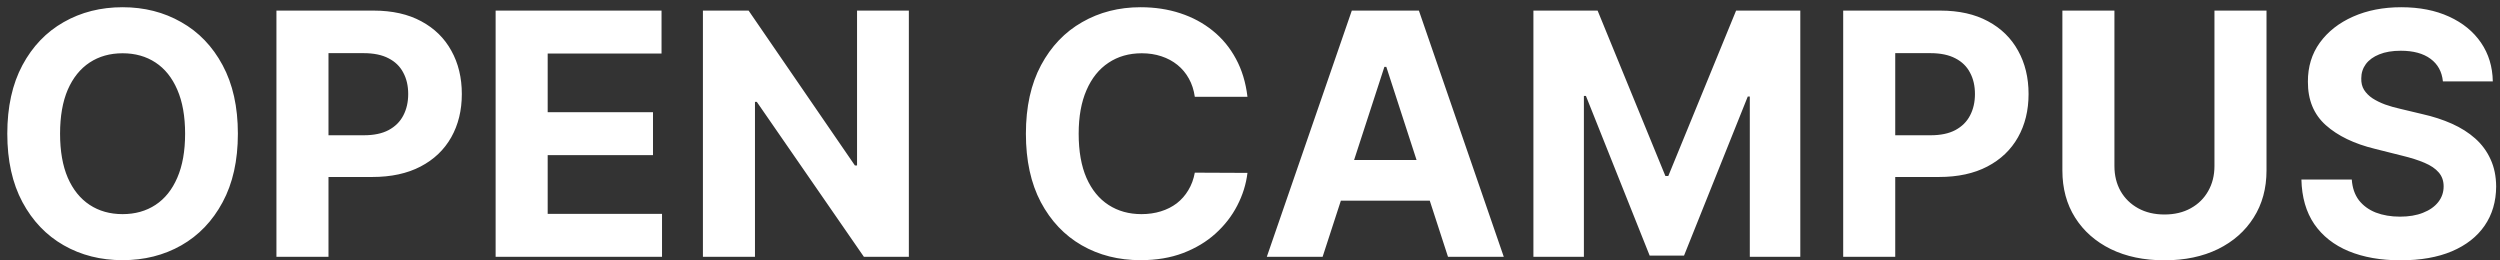 <svg width="192" height="20" viewBox="0 0 192 20" fill="none" xmlns="http://www.w3.org/2000/svg">
<rect x="0" y="0" width="192" height="20" fill="#333333" stroke="none"/>
<path d="M18.269 10.268C18.269 12.33 17.878 14.085 17.096 15.531C16.321 16.977 15.262 18.082 13.92 18.846C12.585 19.603 11.083 19.981 9.415 19.981C7.734 19.981 6.226 19.6 4.89 18.836C3.555 18.073 2.499 16.968 1.723 15.522C0.948 14.075 0.56 12.324 0.56 10.268C0.56 8.206 0.948 6.452 1.723 5.005C2.499 3.559 3.555 2.457 4.89 1.7C6.226 0.937 7.734 0.555 9.415 0.555C11.083 0.555 12.585 0.937 13.92 1.7C15.262 2.457 16.321 3.559 17.096 5.005C17.878 6.452 18.269 8.206 18.269 10.268ZM14.216 10.268C14.216 8.932 14.016 7.806 13.616 6.889C13.222 5.972 12.665 5.276 11.944 4.802C11.224 4.328 10.381 4.091 9.415 4.091C8.448 4.091 7.605 4.328 6.885 4.802C6.165 5.276 5.604 5.972 5.204 6.889C4.81 7.806 4.613 8.932 4.613 10.268C4.613 11.604 4.81 12.73 5.204 13.648C5.604 14.565 6.165 15.26 6.885 15.734C7.605 16.208 8.448 16.445 9.415 16.445C10.381 16.445 11.224 16.208 11.944 15.734C12.665 15.26 13.222 14.565 13.616 13.648C14.016 12.73 14.216 11.604 14.216 10.268ZM21.23 19.723V0.814H28.691C30.125 0.814 31.347 1.088 32.356 1.635C33.366 2.177 34.135 2.931 34.664 3.897C35.2 4.858 35.468 5.966 35.468 7.221C35.468 8.477 35.197 9.585 34.655 10.545C34.113 11.505 33.329 12.253 32.301 12.789C31.279 13.324 30.042 13.592 28.589 13.592H23.834V10.388H27.943C28.712 10.388 29.346 10.256 29.845 9.991C30.349 9.72 30.725 9.348 30.971 8.874C31.224 8.394 31.35 7.843 31.35 7.221C31.35 6.593 31.224 6.046 30.971 5.578C30.725 5.104 30.349 4.738 29.845 4.479C29.34 4.214 28.7 4.082 27.924 4.082H25.228V19.723H21.23ZM38.064 19.723V0.814H50.806V4.11H42.062V8.616H50.15V11.912H42.062V16.427H50.843V19.723H38.064ZM69.8 0.814V19.723H66.347L58.121 7.821H57.982V19.723H53.984V0.814H57.493L65.655 12.706H65.821V0.814H69.8ZM95.805 7.434H91.761C91.687 6.91 91.536 6.446 91.308 6.04C91.081 5.627 90.788 5.276 90.431 4.987C90.074 4.698 89.662 4.476 89.194 4.322C88.733 4.168 88.231 4.091 87.689 4.091C86.71 4.091 85.858 4.334 85.132 4.821C84.405 5.301 83.842 6.003 83.442 6.926C83.042 7.843 82.842 8.957 82.842 10.268C82.842 11.616 83.042 12.749 83.442 13.666C83.848 14.583 84.415 15.275 85.141 15.743C85.867 16.211 86.707 16.445 87.662 16.445C88.197 16.445 88.692 16.374 89.148 16.233C89.61 16.091 90.019 15.885 90.376 15.614C90.733 15.337 91.028 15.002 91.262 14.608C91.502 14.214 91.669 13.764 91.761 13.26L95.805 13.278C95.7 14.146 95.439 14.983 95.02 15.79C94.608 16.59 94.051 17.307 93.349 17.941C92.653 18.569 91.823 19.067 90.856 19.436C89.896 19.8 88.809 19.981 87.597 19.981C85.91 19.981 84.402 19.6 83.073 18.836C81.749 18.073 80.703 16.968 79.933 15.522C79.17 14.075 78.789 12.324 78.789 10.268C78.789 8.206 79.176 6.452 79.952 5.005C80.728 3.559 81.78 2.457 83.11 1.7C84.439 0.937 85.935 0.555 87.597 0.555C88.692 0.555 89.708 0.709 90.644 1.017C91.585 1.325 92.419 1.774 93.146 2.365C93.872 2.95 94.463 3.667 94.919 4.516C95.38 5.365 95.676 6.338 95.805 7.434ZM101.576 19.723H97.291L103.819 0.814H108.971L115.49 19.723H111.206L106.469 5.135H106.321L101.576 19.723ZM101.308 12.29H111.427V15.411H101.308V12.29ZM117.766 0.814H122.696L127.903 13.518H128.125L133.332 0.814H138.263V19.723H134.385V7.415H134.228L129.334 19.63H126.694L121.8 7.369H121.643V19.723H117.766V0.814ZM141.557 19.723V0.814H149.017C150.451 0.814 151.673 1.088 152.682 1.635C153.692 2.177 154.461 2.931 154.991 3.897C155.526 4.858 155.794 5.966 155.794 7.221C155.794 8.477 155.523 9.585 154.981 10.545C154.44 11.505 153.655 12.253 152.627 12.789C151.605 13.324 150.368 13.592 148.915 13.592H144.16V10.388H148.269C149.038 10.388 149.672 10.256 150.171 9.991C150.676 9.72 151.051 9.348 151.297 8.874C151.55 8.394 151.676 7.843 151.676 7.221C151.676 6.593 151.55 6.046 151.297 5.578C151.051 5.104 150.676 4.738 150.171 4.479C149.666 4.214 149.026 4.082 148.25 4.082H145.554V19.723H141.557ZM170.07 0.814H174.068V13.094C174.068 14.472 173.739 15.679 173.08 16.713C172.428 17.747 171.514 18.553 170.338 19.132C169.162 19.704 167.793 19.991 166.229 19.991C164.66 19.991 163.287 19.704 162.111 19.132C160.936 18.553 160.022 17.747 159.369 16.713C158.717 15.679 158.391 14.472 158.391 13.094V0.814H162.388V12.752C162.388 13.472 162.545 14.112 162.859 14.672C163.179 15.232 163.629 15.673 164.207 15.993C164.786 16.313 165.46 16.473 166.229 16.473C167.005 16.473 167.679 16.313 168.251 15.993C168.83 15.673 169.276 15.232 169.59 14.672C169.91 14.112 170.07 13.472 170.07 12.752V0.814ZM187.615 6.252C187.541 5.507 187.224 4.928 186.664 4.516C186.104 4.104 185.344 3.897 184.384 3.897C183.731 3.897 183.18 3.99 182.731 4.174C182.282 4.353 181.937 4.602 181.697 4.922C181.463 5.242 181.346 5.606 181.346 6.012C181.334 6.35 181.404 6.646 181.558 6.898C181.718 7.151 181.937 7.369 182.214 7.554C182.491 7.732 182.811 7.889 183.174 8.025C183.537 8.154 183.925 8.265 184.337 8.357L186.036 8.763C186.861 8.948 187.618 9.194 188.308 9.502C188.997 9.81 189.594 10.188 190.099 10.637C190.604 11.087 190.994 11.616 191.271 12.226C191.555 12.835 191.699 13.534 191.705 14.322C191.699 15.479 191.404 16.482 190.819 17.331C190.24 18.175 189.403 18.83 188.308 19.298C187.218 19.76 185.904 19.991 184.365 19.991C182.839 19.991 181.509 19.757 180.377 19.289C179.25 18.821 178.37 18.128 177.736 17.211C177.108 16.288 176.779 15.146 176.748 13.786H180.617C180.66 14.42 180.841 14.949 181.161 15.374C181.488 15.793 181.921 16.11 182.463 16.325C183.011 16.534 183.63 16.639 184.319 16.639C184.996 16.639 185.584 16.541 186.082 16.343C186.587 16.146 186.978 15.873 187.255 15.522C187.532 15.171 187.671 14.768 187.671 14.312C187.671 13.887 187.544 13.53 187.292 13.241C187.046 12.952 186.683 12.706 186.203 12.503C185.729 12.3 185.147 12.115 184.457 11.949L182.399 11.432C180.804 11.044 179.546 10.438 178.622 9.613C177.699 8.788 177.24 7.677 177.247 6.28C177.24 5.135 177.545 4.134 178.161 3.279C178.782 2.423 179.635 1.755 180.718 1.275C181.801 0.795 183.033 0.555 184.411 0.555C185.815 0.555 187.04 0.795 188.086 1.275C189.139 1.755 189.957 2.423 190.542 3.279C191.127 4.134 191.428 5.125 191.447 6.252H187.615Z" fill="white"/>
</svg>
